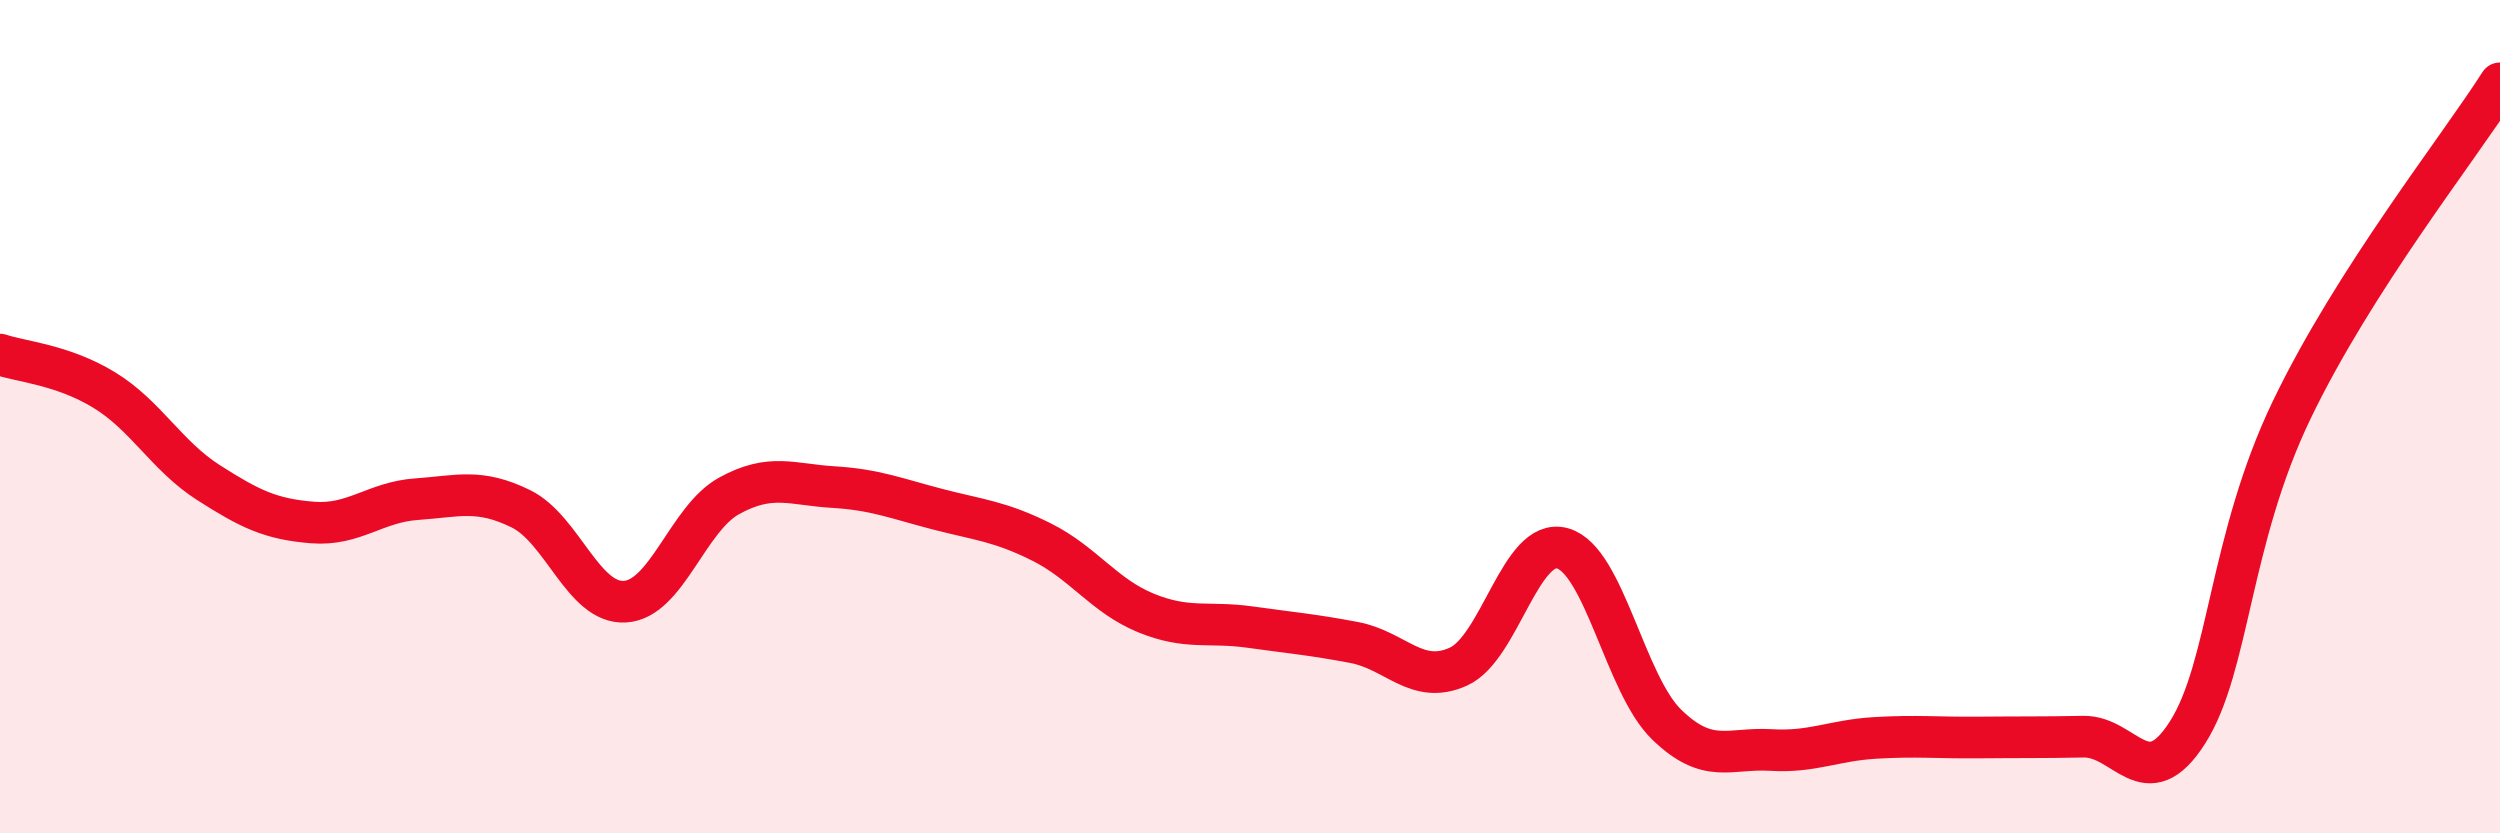 
    <svg width="60" height="20" viewBox="0 0 60 20" xmlns="http://www.w3.org/2000/svg">
      <path
        d="M 0,8.51 C 0.5,8.68 1.5,8.75 2.5,9.36 C 3.5,9.97 4,10.94 5,11.58 C 6,12.22 6.5,12.46 7.5,12.54 C 8.5,12.62 9,12.05 10,11.98 C 11,11.91 11.5,11.72 12.5,12.21 C 13.5,12.7 14,14.5 15,14.44 C 16,14.38 16.5,12.45 17.5,11.9 C 18.5,11.35 19,11.63 20,11.69 C 21,11.75 21.5,11.96 22.5,12.22 C 23.5,12.48 24,12.51 25,13.01 C 26,13.51 26.5,14.3 27.5,14.71 C 28.5,15.12 29,14.91 30,15.05 C 31,15.19 31.5,15.23 32.5,15.42 C 33.5,15.61 34,16.45 35,16 C 36,15.55 36.5,12.88 37.5,13.16 C 38.5,13.44 39,16.42 40,17.39 C 41,18.36 41.5,17.94 42.5,18 C 43.5,18.06 44,17.77 45,17.71 C 46,17.65 46.5,17.71 47.5,17.7 C 48.5,17.69 49,17.7 50,17.68 C 51,17.66 51.5,19.15 52.5,17.58 C 53.5,16.01 53.5,12.96 55,9.84 C 56.5,6.72 59,3.57 60,2L60 20L0 20Z"
        fill="#EB0A25"
        opacity="0.1"
        stroke-linecap="round"
        stroke-linejoin="round"
      />
      <path
        d="M 0,8.51 C 0.5,8.68 1.5,8.75 2.5,9.36 C 3.5,9.97 4,10.94 5,11.58 C 6,12.22 6.5,12.46 7.5,12.54 C 8.5,12.62 9,12.05 10,11.98 C 11,11.91 11.5,11.72 12.5,12.21 C 13.5,12.7 14,14.5 15,14.44 C 16,14.38 16.5,12.45 17.5,11.9 C 18.5,11.35 19,11.63 20,11.69 C 21,11.75 21.5,11.96 22.5,12.22 C 23.5,12.48 24,12.51 25,13.01 C 26,13.51 26.5,14.3 27.5,14.71 C 28.5,15.12 29,14.91 30,15.05 C 31,15.19 31.5,15.23 32.5,15.42 C 33.5,15.61 34,16.45 35,16 C 36,15.55 36.5,12.88 37.5,13.16 C 38.5,13.44 39,16.42 40,17.39 C 41,18.36 41.5,17.94 42.5,18 C 43.5,18.06 44,17.77 45,17.71 C 46,17.65 46.5,17.71 47.5,17.7 C 48.5,17.69 49,17.7 50,17.68 C 51,17.66 51.5,19.15 52.5,17.58 C 53.5,16.01 53.5,12.96 55,9.84 C 56.5,6.72 59,3.57 60,2"
        stroke="#EB0A25"
        stroke-width="1"
        fill="none"
        stroke-linecap="round"
        stroke-linejoin="round"
      />
    </svg>
  